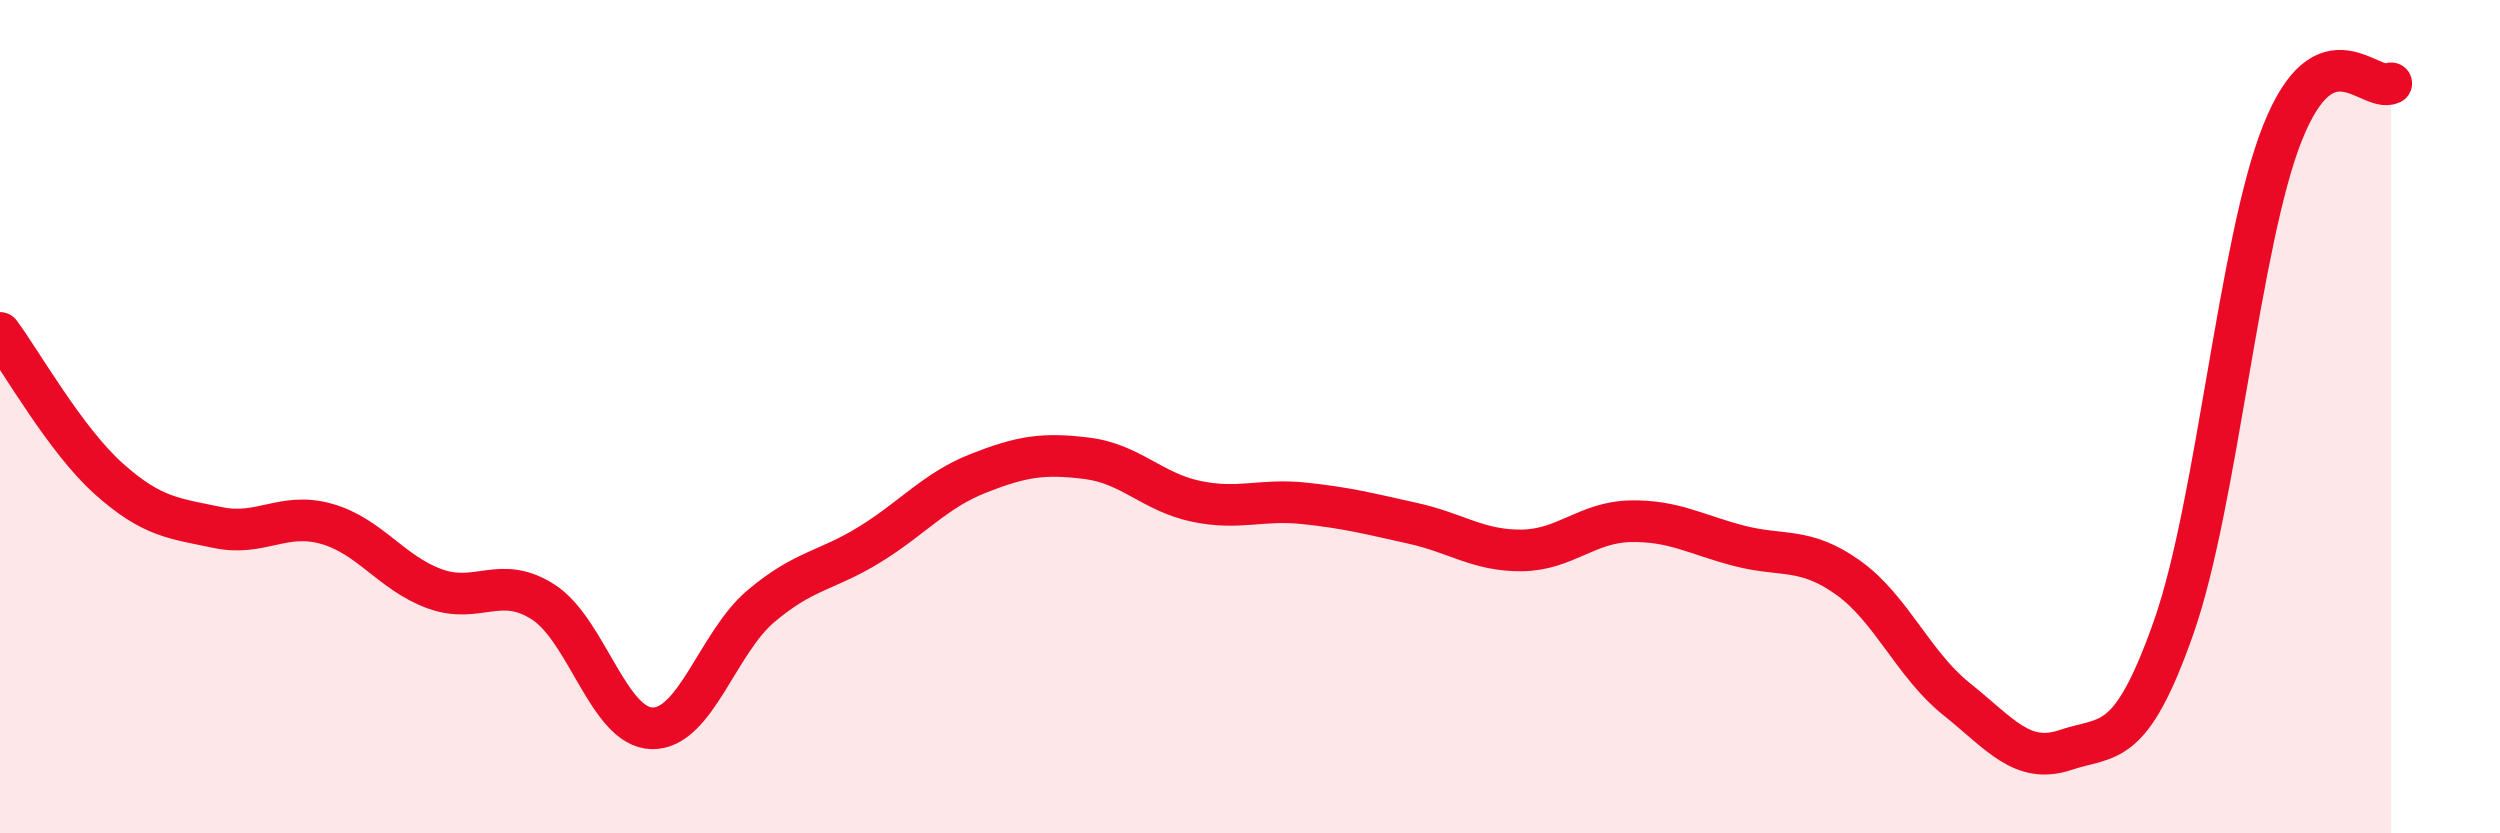 
    <svg width="60" height="20" viewBox="0 0 60 20" xmlns="http://www.w3.org/2000/svg">
      <path
        d="M 0,7.99 C 0.52,8.69 1.57,10.56 2.61,11.49 C 3.65,12.42 4.18,12.44 5.22,12.66 C 6.26,12.88 6.79,12.28 7.83,12.57 C 8.87,12.86 9.39,13.75 10.43,14.13 C 11.47,14.51 12,13.78 13.04,14.45 C 14.08,15.12 14.61,17.46 15.65,17.48 C 16.69,17.5 17.22,15.43 18.26,14.55 C 19.3,13.67 19.83,13.71 20.87,13.07 C 21.91,12.43 22.44,11.77 23.48,11.36 C 24.52,10.95 25.05,10.87 26.09,11 C 27.13,11.13 27.66,11.81 28.7,12.03 C 29.74,12.25 30.26,11.97 31.3,12.08 C 32.34,12.19 32.87,12.33 33.91,12.56 C 34.95,12.79 35.48,13.22 36.52,13.21 C 37.56,13.2 38.09,12.53 39.13,12.51 C 40.17,12.49 40.7,12.83 41.74,13.1 C 42.78,13.37 43.31,13.12 44.35,13.86 C 45.39,14.6 45.92,15.95 46.96,16.78 C 48,17.61 48.53,18.35 49.57,18 C 50.61,17.65 51.13,18.01 52.17,15.05 C 53.21,12.09 53.74,5.8 54.78,3.19 C 55.82,0.58 56.87,2.24 57.39,2L57.39 20L0 20Z"
        fill="#EB0A25"
        opacity="0.1"
        stroke-linecap="round"
        stroke-linejoin="round"
      />
      <path
        d="M 0,7.99 C 0.52,8.69 1.57,10.56 2.61,11.49 C 3.65,12.42 4.18,12.44 5.22,12.66 C 6.26,12.88 6.79,12.28 7.83,12.57 C 8.87,12.86 9.39,13.75 10.43,14.13 C 11.47,14.51 12,13.78 13.04,14.45 C 14.08,15.12 14.61,17.46 15.65,17.48 C 16.69,17.5 17.22,15.43 18.26,14.55 C 19.3,13.67 19.83,13.71 20.87,13.07 C 21.91,12.43 22.44,11.77 23.48,11.36 C 24.52,10.95 25.05,10.87 26.09,11 C 27.13,11.13 27.66,11.81 28.7,12.03 C 29.74,12.25 30.26,11.97 31.3,12.08 C 32.34,12.19 32.87,12.33 33.91,12.56 C 34.95,12.79 35.48,13.22 36.52,13.21 C 37.56,13.2 38.09,12.53 39.13,12.51 C 40.17,12.49 40.7,12.83 41.74,13.1 C 42.78,13.37 43.31,13.12 44.35,13.86 C 45.39,14.6 45.92,15.95 46.96,16.78 C 48,17.61 48.53,18.35 49.57,18 C 50.61,17.65 51.13,18.01 52.17,15.05 C 53.21,12.09 53.74,5.8 54.78,3.19 C 55.82,0.58 56.87,2.24 57.39,2"
        stroke="#EB0A25"
        stroke-width="1"
        fill="none"
        stroke-linecap="round"
        stroke-linejoin="round"
      />
    </svg>
  